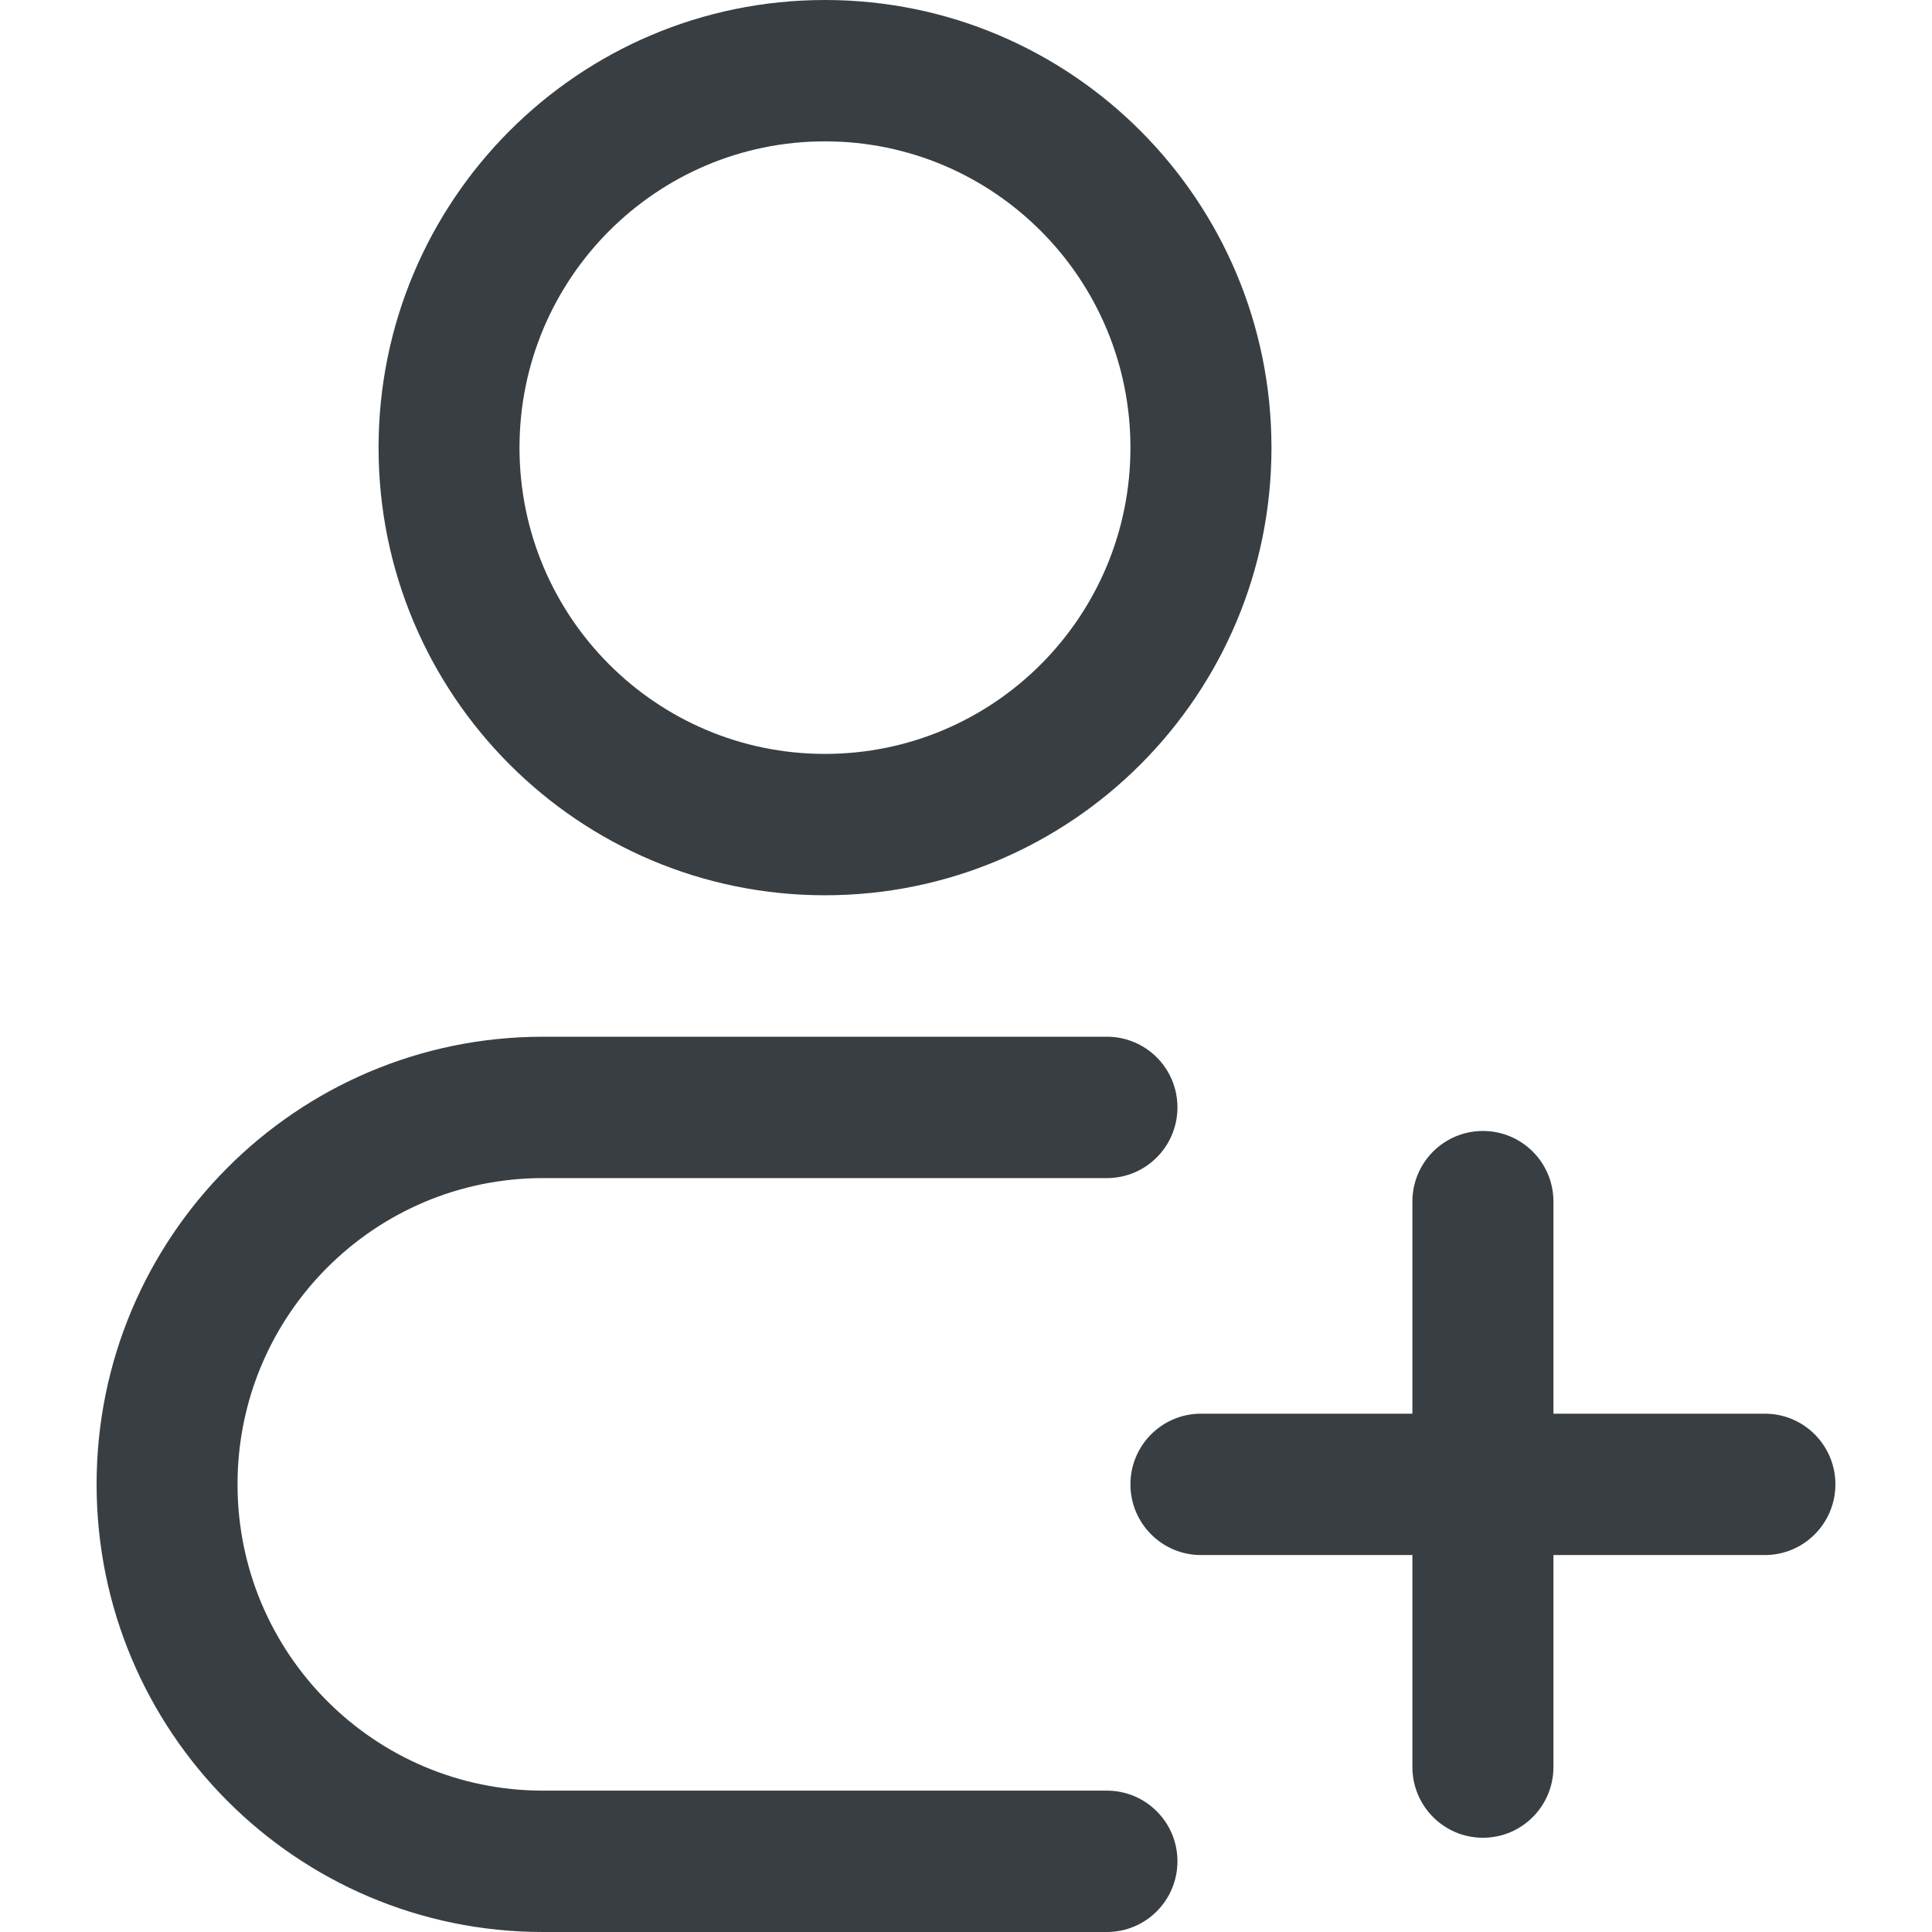 <svg width="18" height="18" viewBox="0 0 18 18" fill="none" xmlns="http://www.w3.org/2000/svg">
<path fill-rule="evenodd" clip-rule="evenodd" d="M7.686 0C5.389 0 3.527 1.867 3.527 4.171C3.527 6.474 5.389 8.341 7.686 8.341C9.984 8.341 11.846 6.474 11.846 4.171C11.846 1.867 9.984 0 7.686 0ZM4.84 4.171C4.84 2.595 6.115 1.317 7.686 1.317C9.258 1.317 10.532 2.595 10.532 4.171C10.532 5.747 9.258 7.024 7.686 7.024C6.115 7.024 4.84 5.747 4.84 4.171Z" fill="#383E42"/>
<path d="M5.059 9.659C2.762 9.659 0.9 11.526 0.9 13.829C0.9 16.133 2.762 18 5.059 18H10.313C10.676 18 10.97 17.705 10.97 17.341C10.97 16.978 10.676 16.683 10.313 16.683H5.059C3.488 16.683 2.213 15.405 2.213 13.829C2.213 12.253 3.488 10.976 5.059 10.976H10.313C10.676 10.976 10.97 10.681 10.97 10.317C10.97 9.953 10.676 9.659 10.313 9.659H5.059Z" fill="#383E42"/>
<path d="M14.473 11.195C14.473 10.831 14.179 10.537 13.816 10.537C13.453 10.537 13.159 10.831 13.159 11.195V13.171H11.189C10.826 13.171 10.532 13.466 10.532 13.829C10.532 14.193 10.826 14.488 11.189 14.488H13.159V16.463C13.159 16.827 13.453 17.122 13.816 17.122C14.179 17.122 14.473 16.827 14.473 16.463V14.488H16.443C16.806 14.488 17.1 14.193 17.1 13.829C17.1 13.466 16.806 13.171 16.443 13.171H14.473V11.195Z" fill="#383E42"/>
</svg>
